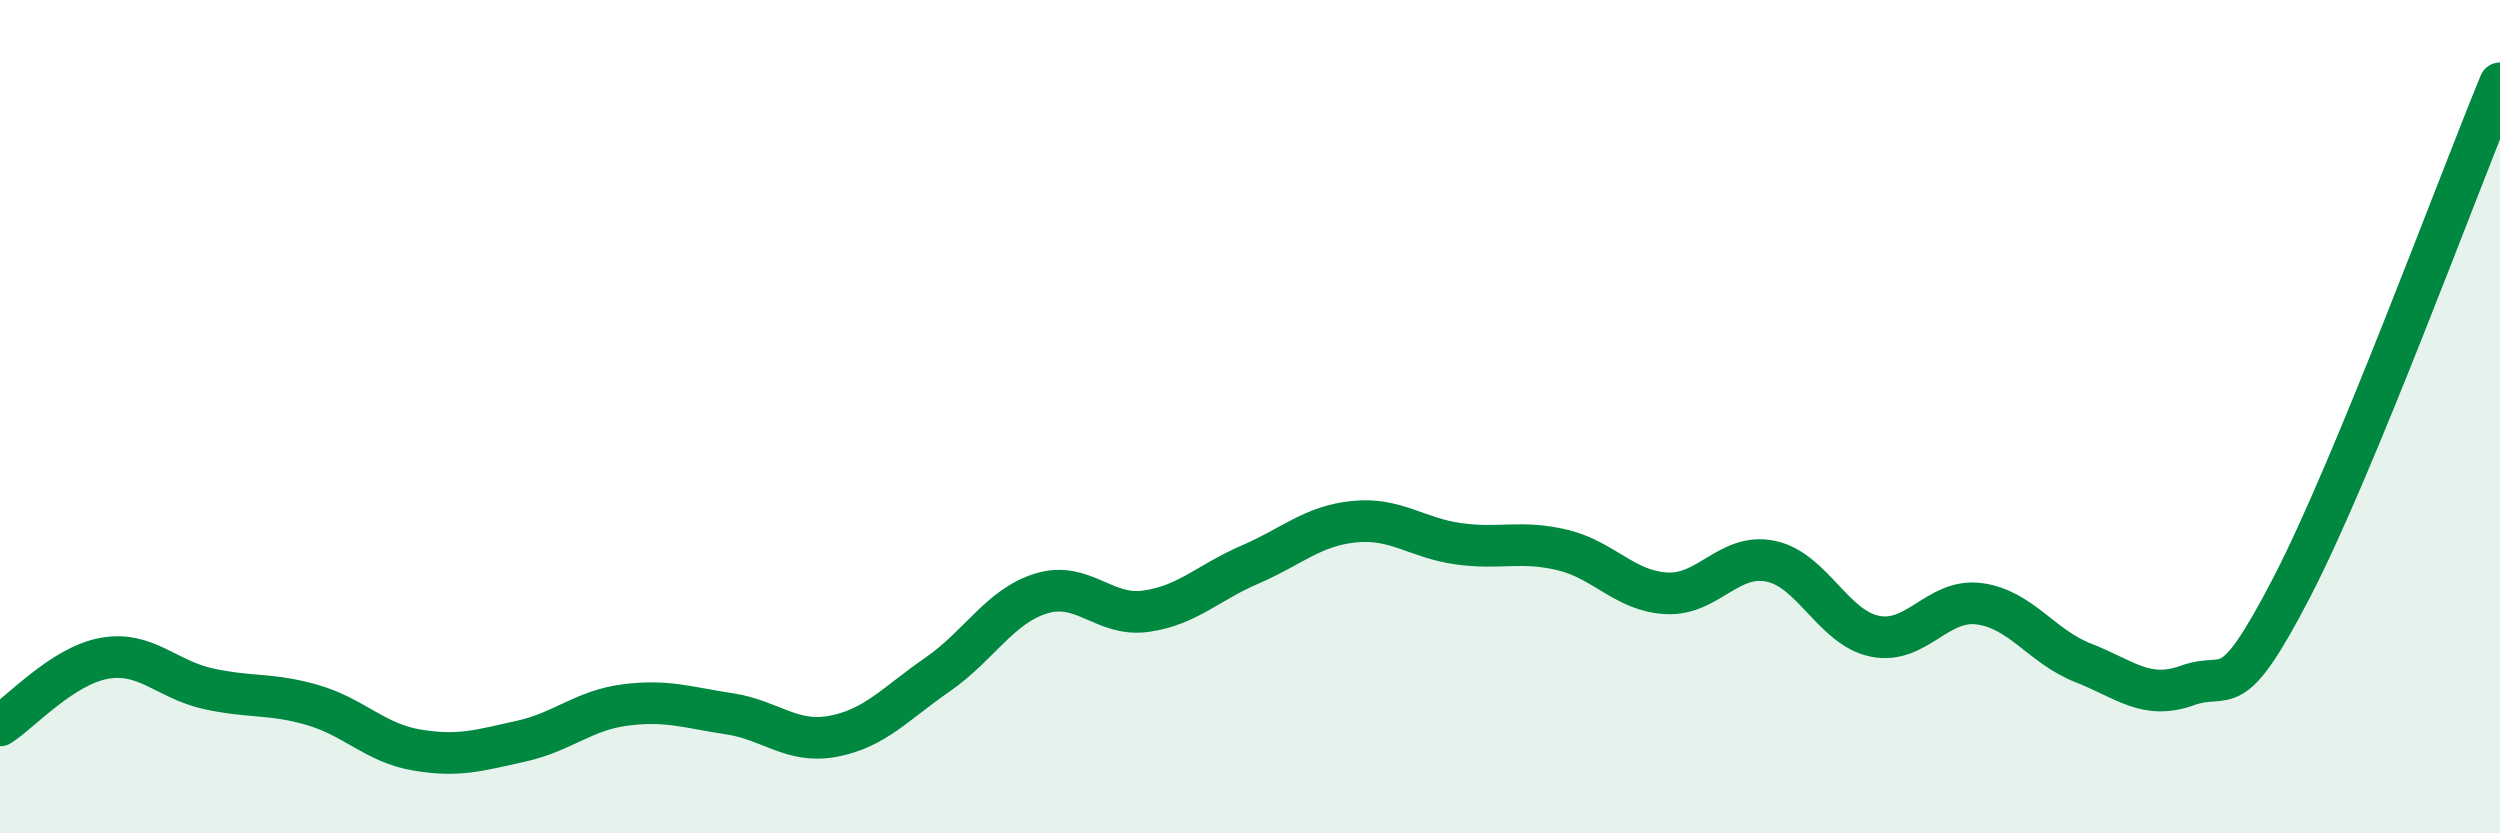 
    <svg width="60" height="20" viewBox="0 0 60 20" xmlns="http://www.w3.org/2000/svg">
      <path
        d="M 0,17.41 C 0.5,17.09 1.5,15.98 2.5,15.8 C 3.5,15.62 4,16.31 5,16.53 C 6,16.75 6.5,16.63 7.5,16.92 C 8.5,17.21 9,17.83 10,18 C 11,18.17 11.5,18.01 12.5,17.79 C 13.5,17.57 14,17.05 15,16.92 C 16,16.79 16.5,16.98 17.5,17.13 C 18.5,17.28 19,17.86 20,17.67 C 21,17.48 21.5,16.88 22.5,16.19 C 23.5,15.5 24,14.54 25,14.24 C 26,13.94 26.5,14.81 27.5,14.67 C 28.5,14.53 29,13.98 30,13.55 C 31,13.12 31.5,12.62 32.5,12.52 C 33.5,12.42 34,12.91 35,13.05 C 36,13.19 36.5,12.96 37.5,13.2 C 38.5,13.44 39,14.19 40,14.24 C 41,14.29 41.5,13.26 42.5,13.47 C 43.5,13.68 44,15.07 45,15.27 C 46,15.47 46.5,14.36 47.5,14.49 C 48.5,14.62 49,15.52 50,15.91 C 51,16.3 51.5,16.81 52.5,16.45 C 53.5,16.09 53.5,16.99 55,14.1 C 56.5,11.21 59,4.42 60,2L60 20L0 20Z"
        fill="#008740"
        opacity="0.1"
        stroke-linecap="round"
        stroke-linejoin="round"
      />
      <path
        d="M 0,17.41 C 0.5,17.09 1.5,15.98 2.5,15.8 C 3.5,15.62 4,16.31 5,16.53 C 6,16.75 6.5,16.63 7.5,16.92 C 8.5,17.21 9,17.83 10,18 C 11,18.17 11.5,18.01 12.5,17.79 C 13.5,17.57 14,17.05 15,16.92 C 16,16.79 16.5,16.98 17.5,17.13 C 18.5,17.28 19,17.86 20,17.67 C 21,17.48 21.5,16.88 22.5,16.19 C 23.5,15.5 24,14.54 25,14.24 C 26,13.94 26.5,14.81 27.5,14.67 C 28.5,14.53 29,13.98 30,13.55 C 31,13.12 31.5,12.62 32.5,12.52 C 33.5,12.42 34,12.91 35,13.05 C 36,13.19 36.5,12.96 37.5,13.2 C 38.5,13.44 39,14.19 40,14.24 C 41,14.29 41.5,13.26 42.5,13.47 C 43.5,13.68 44,15.07 45,15.27 C 46,15.47 46.5,14.36 47.5,14.49 C 48.5,14.62 49,15.52 50,15.91 C 51,16.3 51.5,16.81 52.5,16.45 C 53.5,16.09 53.5,16.99 55,14.1 C 56.5,11.21 59,4.42 60,2"
        stroke="#008740"
        stroke-width="1"
        fill="none"
        stroke-linecap="round"
        stroke-linejoin="round"
      />
    </svg>
  